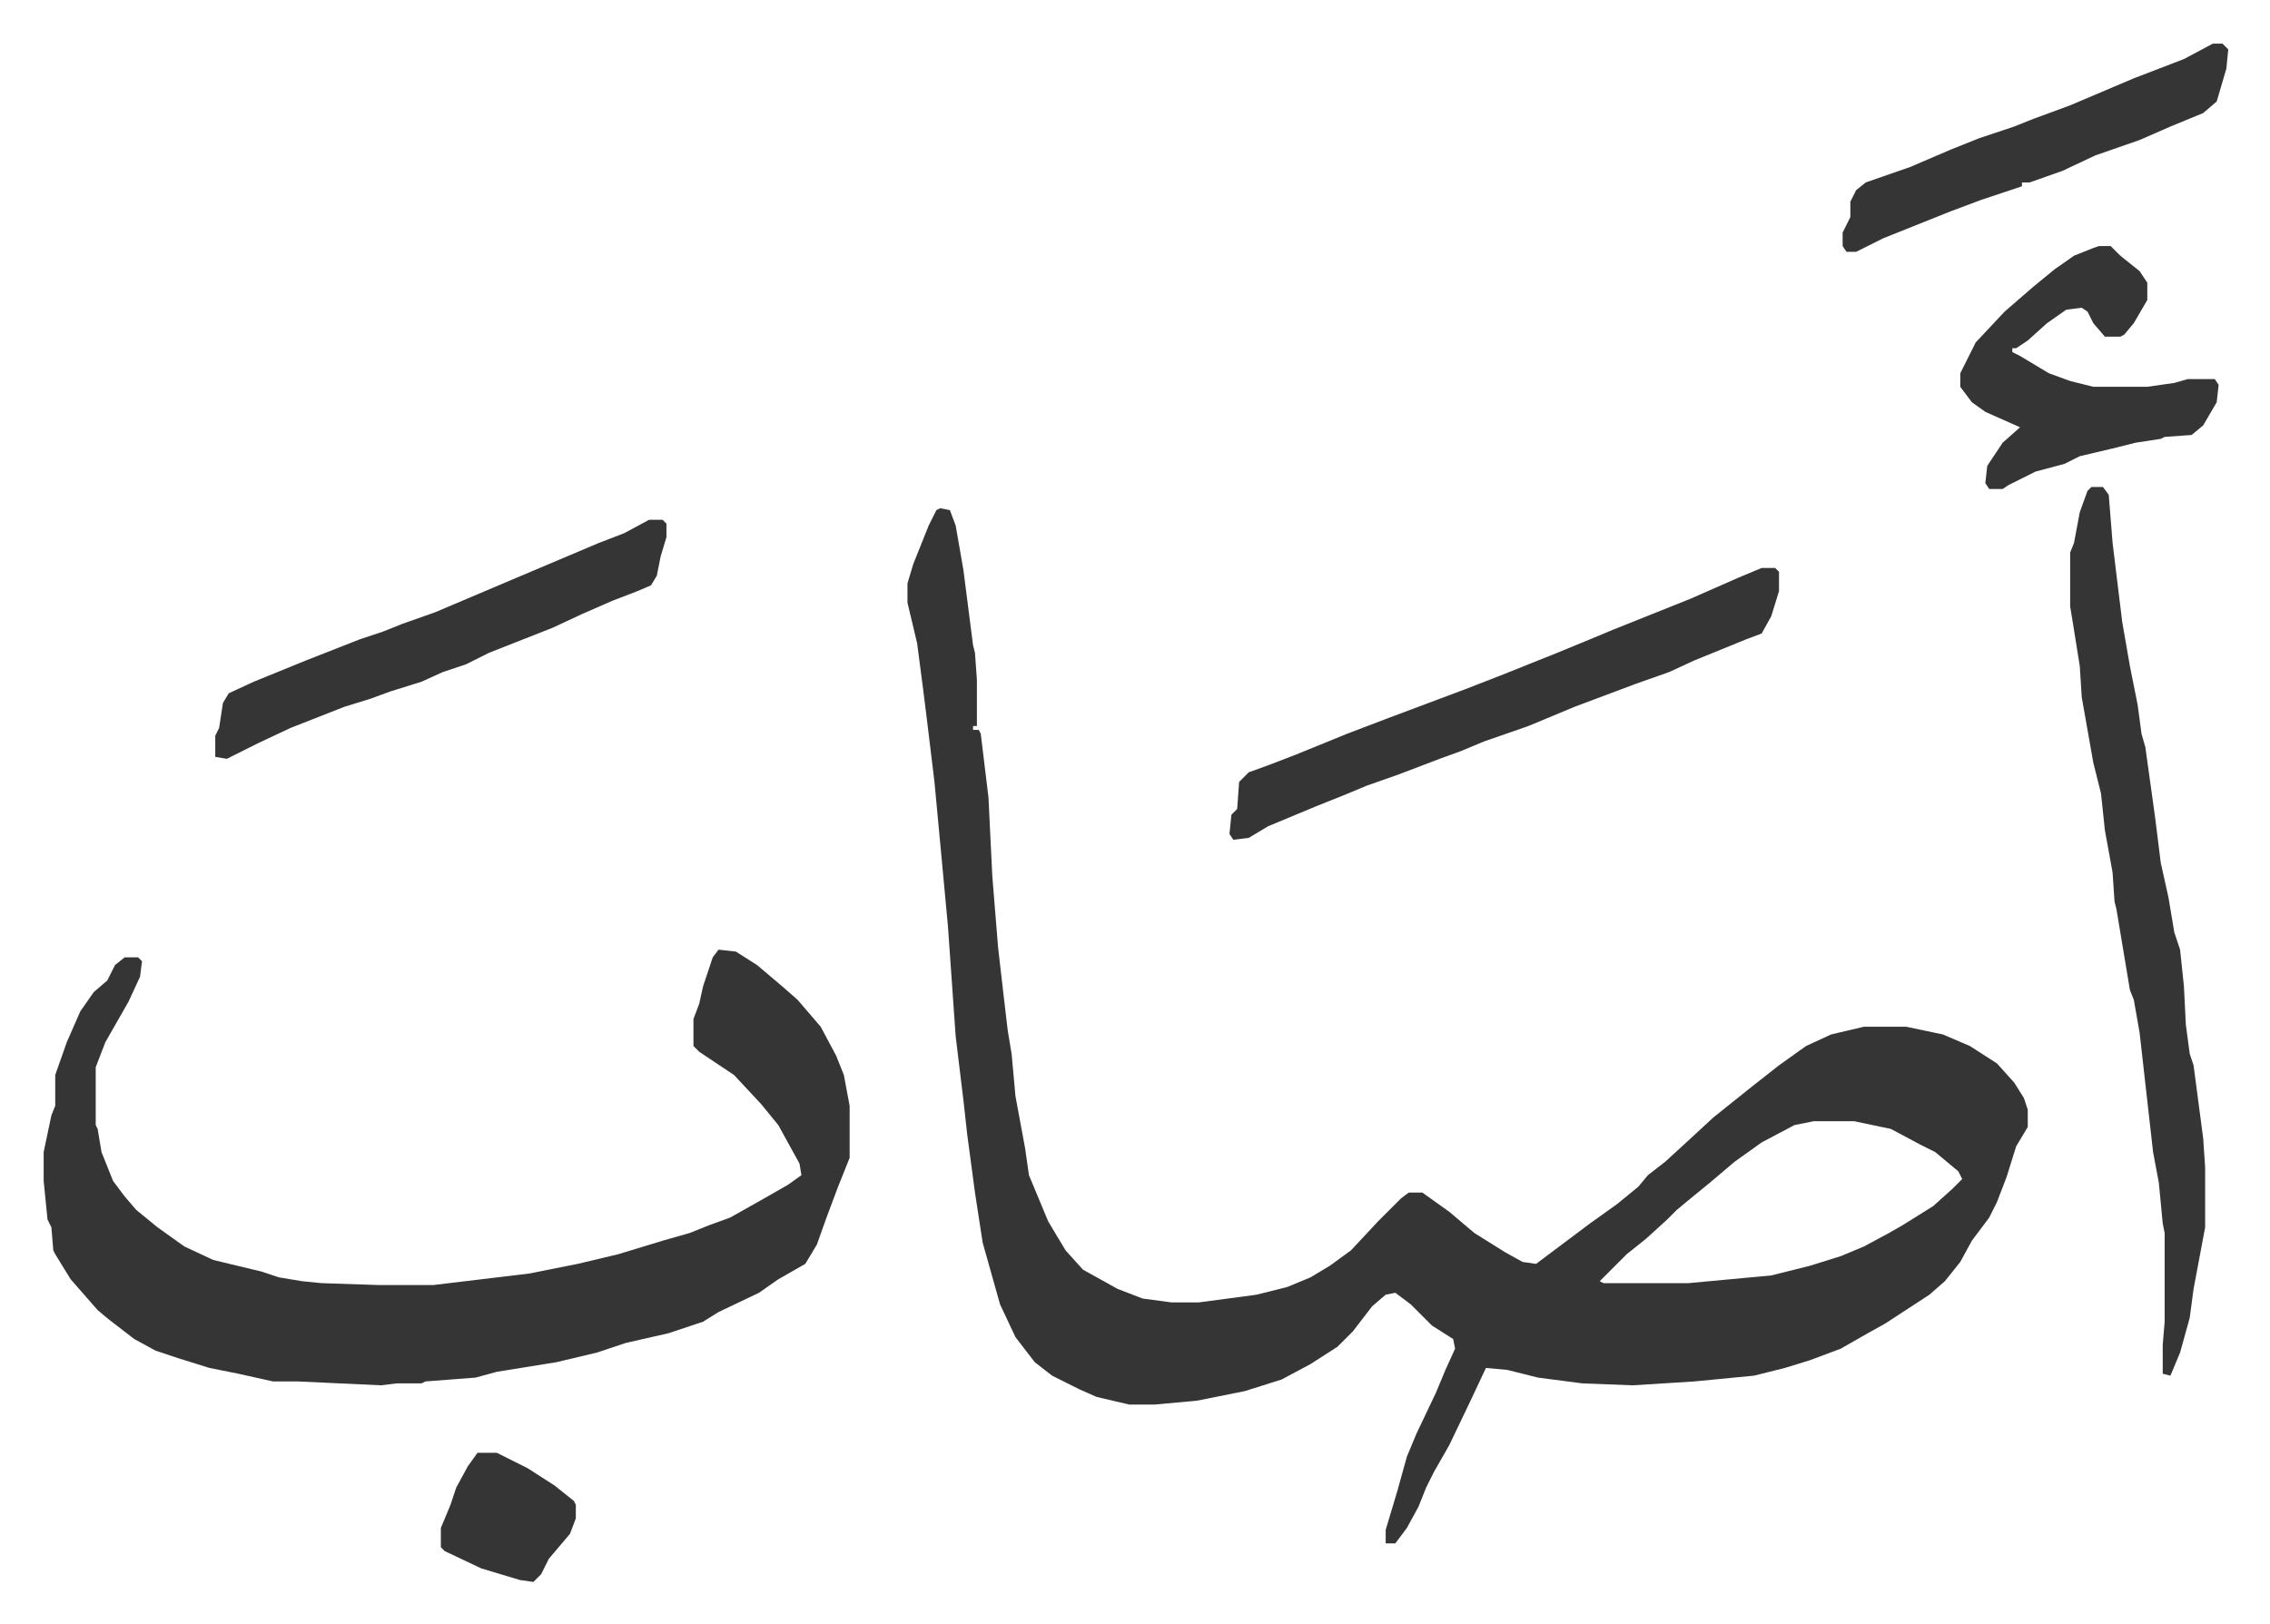 <svg xmlns="http://www.w3.org/2000/svg" role="img" viewBox="-22.64 255.36 1177.28 842.28"><path fill="#353535" id="rule_normal" d="M465 519l5 1 3 8 4 23 5 39 1 4 1 14v24h-2v2h3l1 2 4 33 2 41 3 37 3 26 2 17 2 12 2 22 5 27 2 14 10 24 9 15 9 10 18 10 13 5 15 2h14l30-4 16-4 12-5 10-6 11-8 14-15 12-12 4-3h7l14 10 13 11 16 10 9 5 7 1 16-12 12-9 14-10 11-9 5-6 9-7 12-11 13-12 10-8 10-8 14-11 14-10 13-6 17-4h22l19 4 14 6 14 9 9 10 5 8 2 6v9l-6 10-5 16-5 13-4 8-9 12-6 11-8 10-8 7-23 15-9 5-14 8-16 6-13 4-16 4-31 3-32 2-26-1-23-3-16-4-11-1-8 17-11 23-8 14-4 8-4 10-6 11-6 8h-5v-7l6-20 5-18 5-12 10-21 5-12 5-11-1-5-11-7-11-11-8-6-5 1-7 6-10 13-8 8-14 9-15 8-19 6-25 5-22 2h-13l-17-4-9-4-14-7-9-7-10-13-8-17-9-32-4-26-4-30-2-18-4-33-4-57-4-43-3-32-4-33-2-16-3-23-5-21v-10l3-10 8-20 4-8zm453 318l-10 2-17 9-14 10-13 11-11 9-6 5-5 5-11 10-10 8-11 11-3 3 2 1h44l43-4 20-5 16-5 12-5 13-7 7-4 16-10 10-9 5-5-2-4-12-10-8-4-15-8-19-4zm-568-89l9 1 11 7 13 11 8 7 12 14 8 15 4 10 3 16v27l-6 15-6 16-5 14-6 10-14 8-10 7-21 10-8 5-18 6-22 5-15 5-21 5-31 5-11 3-26 2-2 1h-13l-8 1-43-2h-13l-18-4-15-3-16-5-12-4-11-6-13-10-6-5-7-8-7-8-8-13-1-2-1-12-2-4-2-20v-15l4-19 2-5v-16l6-17 7-16 7-10 7-6 4-8 5-4h7l2 2-1 8-6 13-12 21-5 13v30l1 2 2 12 6 15 6 8 6 7 11 9 14 10 15 7 25 6 9 3 12 2 10 1 30 1h28l50-6 25-5 21-5 23-7 14-4 10-4 11-4 16-9 14-8 7-5-1-6-11-20-9-11-14-15-18-12-3-3v-14l3-8 2-9 5-15zm712-240h6l3 4 2 25 5 41 4 23 4 20 2 15 2 7 5 36 3 24 4 18 3 18 3 9 2 19 1 20 2 15 2 6 5 38 1 15v31l-3 16-3 16-2 15-5 18-5 12-4-1v-15l1-12v-46l-1-5-2-21-3-16-7-62-3-17-2-5-4-24-3-18-1-4-1-15-4-22-2-19-4-16-3-17-3-17-1-16-4-25-1-6v-28l2-5 3-16 4-11z"/><path fill="#353535" id="rule_normal" d="M891 550h7l2 2v10l-4 13-5 9-8 3-27 11-13 6-17 6-8 3-24 9-24 10-23 8-12 5-11 4-21 8-17 6-12 5-15 6-24 10-10 6-8 1-2-3 1-10 3-3 1-14 5-5 11-4 13-5 27-11 21-8 40-15 18-7 30-12 17-7 12-5 20-8 20-8 25-11zm-577-25h7l2 2v7l-3 10-2 10-3 5-7 3-13 5-16 7-15 7-33 13-12 6-12 4-11 5-16 5-11 4-13 4-28 11-17 8-16 8-6-1v-11l2-4 2-13 3-5 13-6 27-11 28-11 12-4 10-4 17-6 33-14 26-11 26-11 13-5zm752-142h6l5 5 10 8 4 6v9l-7 12-5 6-2 1h-8l-6-7-3-6-3-2-8 1-10 7-10 9-6 4h-2v2l4 2 15 9 11 4 12 3h28l14-2 7-2h14l2 3-1 9-7 12-6 5-14 1-2 1-13 2-12 3-17 4-8 4-15 4-14 7-3 2h-7l-2-3 1-9 8-12 9-8-18-8-7-5-6-8v-7l8-16 15-16 15-13 11-9 10-7 10-4zm59-105h5l3 3-1 10-5 17-7 6-17 7-16 7-23 8-17 8-17 6h-4v2l-21 7-16 6-20 8-15 6-14 7h-5l-2-3v-7l4-8v-8l3-6 5-4 23-8 21-9 15-6 18-6 10-4 19-7 33-14 26-10zm-900 731h10l16 8 14 9 10 8 1 2v7l-3 8-11 13-4 8-4 4-7-1-20-6-19-9-2-2v-10l5-12 3-9 6-11z"/></svg>
